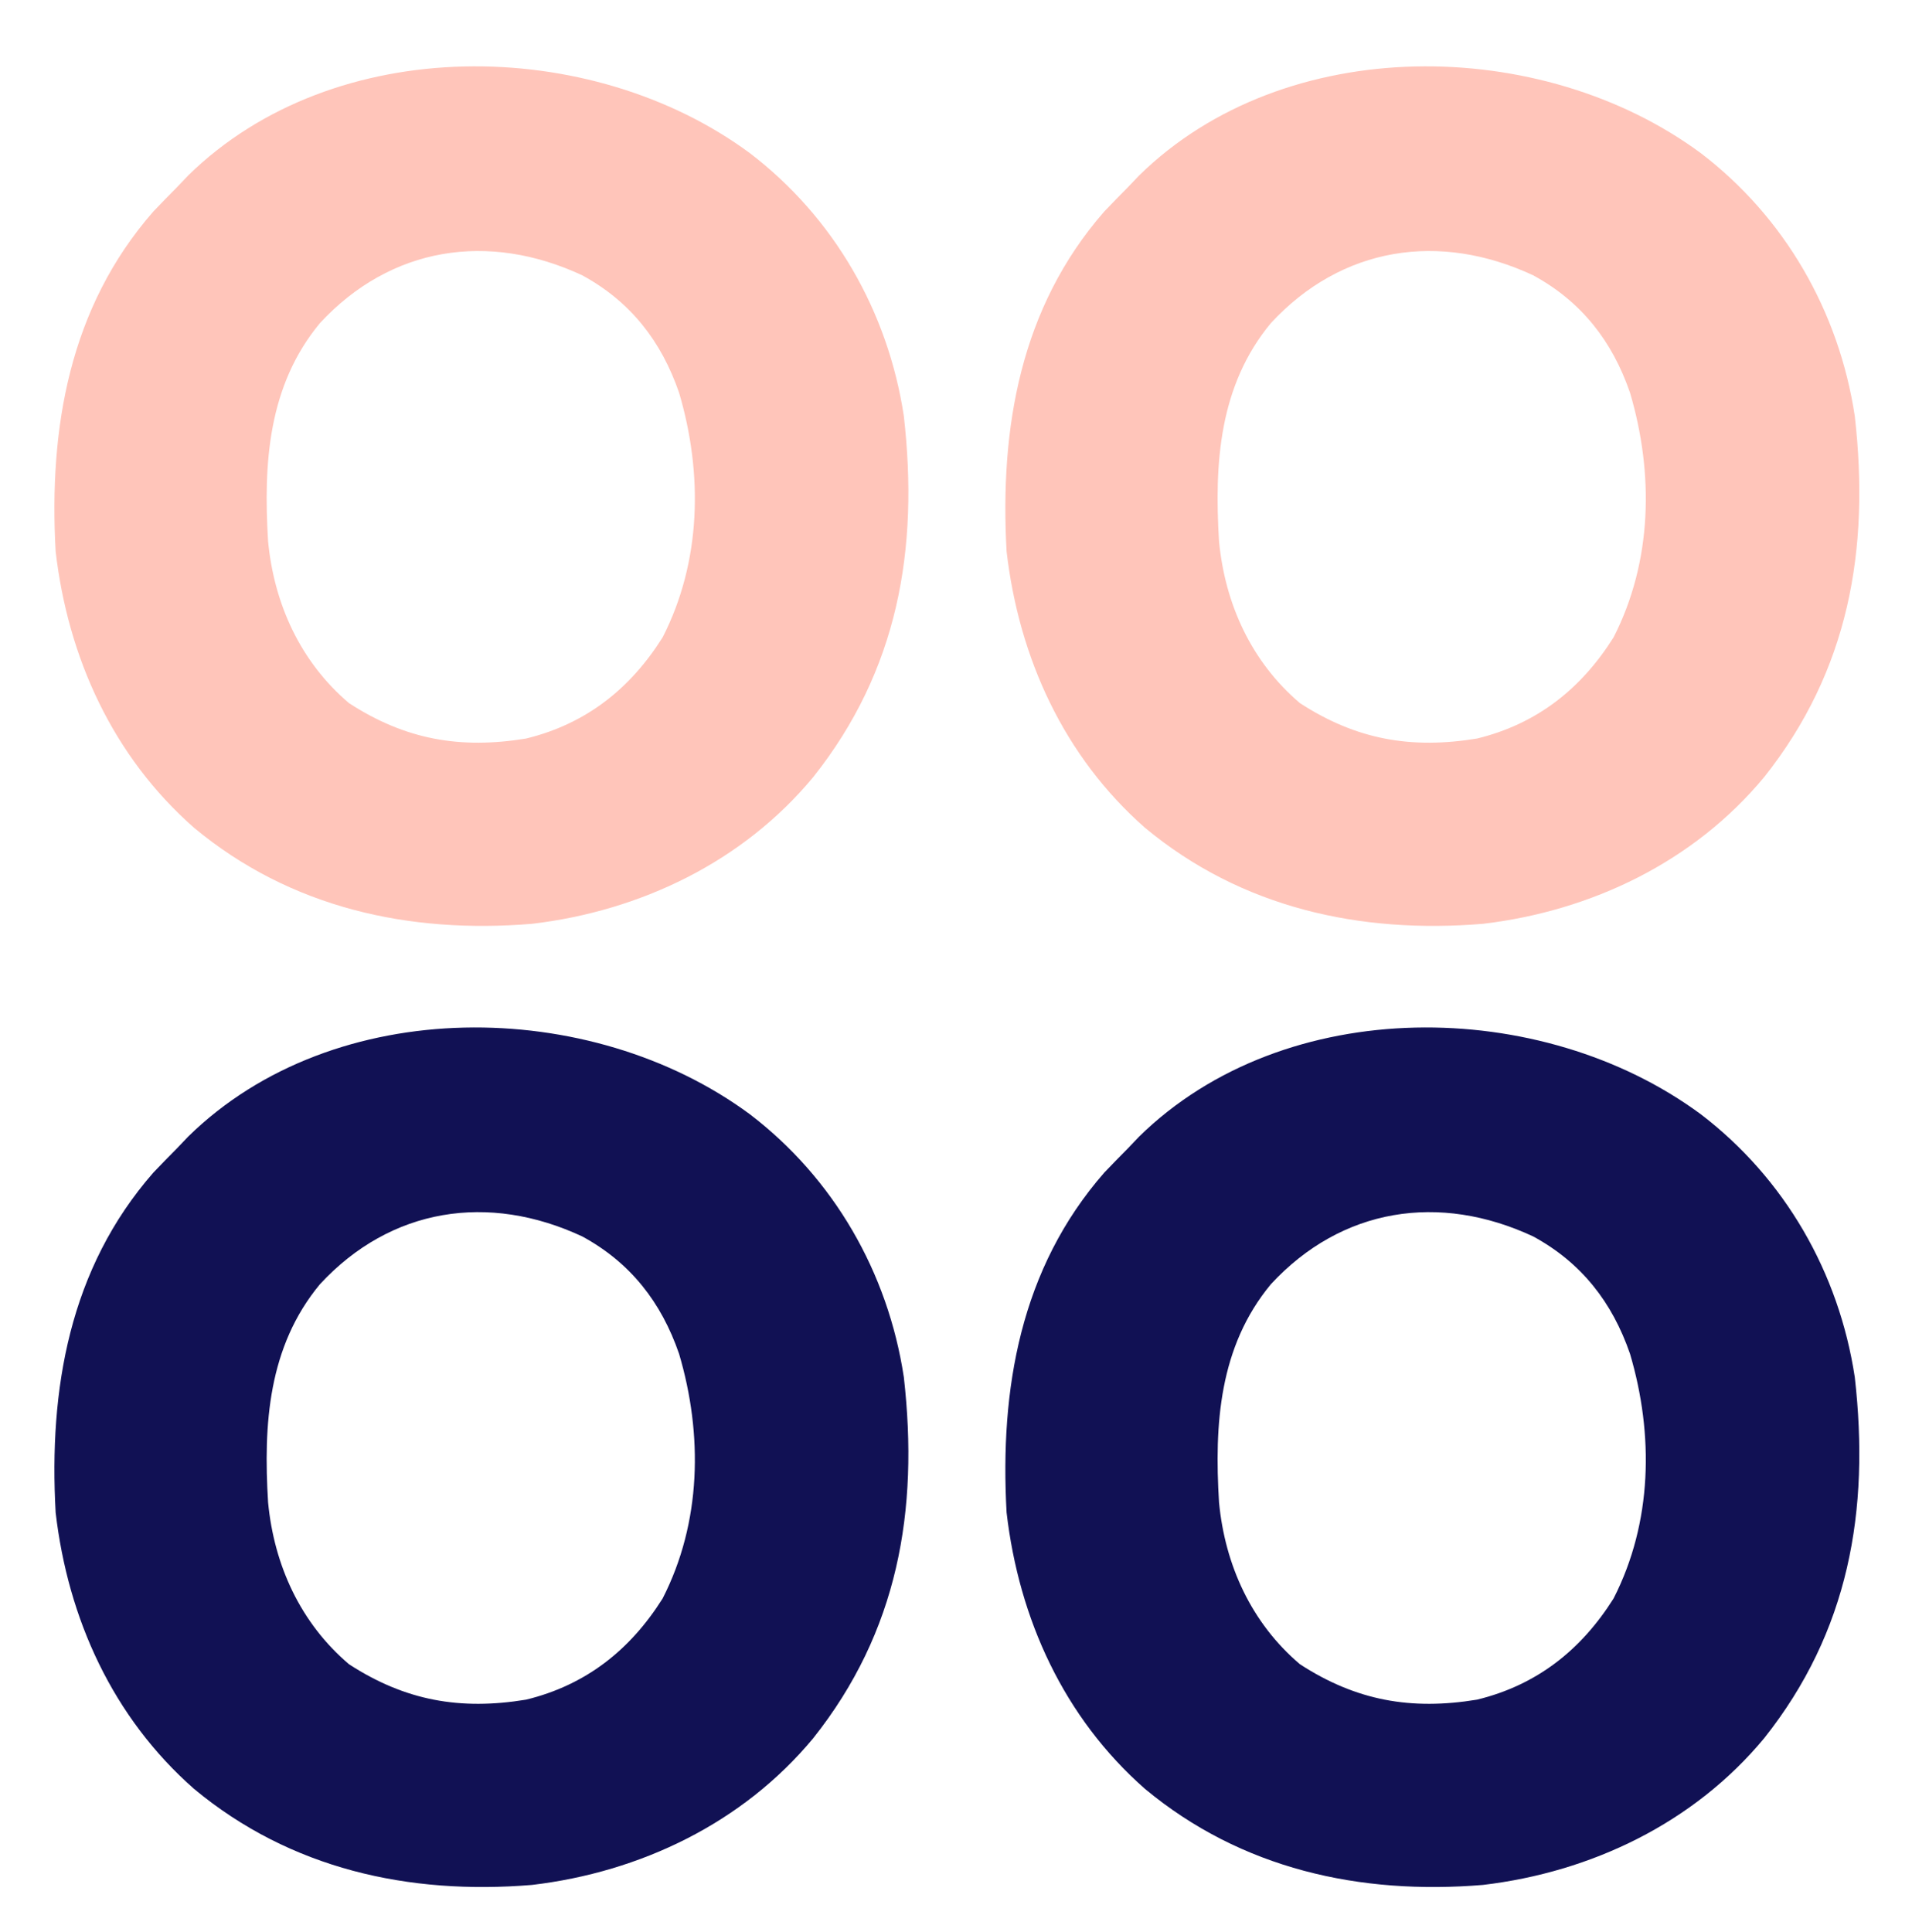 <?xml version="1.0" encoding="UTF-8"?>
<svg version="1.1" xmlns="http://www.w3.org/2000/svg" width="378" height="382">
<path d="M0 0 C16.616 12.678 27.317 31.299 30.455 51.976 C33.459 78.439 29.275 102.3 12.544 123.356 C-1.352 140.122 -21.597 149.821 -43.044 152.362 C-67.391 154.372 -90.804 149.223 -109.878 133.369 C-125.911 119.269 -134.784 99.803 -137.232 78.737 C-138.587 54.355 -134.517 30.518 -117.919 11.55 C-116.374 9.929 -114.811 8.324 -113.232 6.737 C-112.506 5.977 -111.78 5.216 -111.033 4.432 C-82.166 -23.895 -31.457 -23.236 0 0 Z M-84.982 33.612 C-95.216 45.962 -96.177 61.303 -95.232 76.737 C-94.046 89.177 -88.815 100.601 -79.232 108.737 C-68.107 115.964 -57.234 117.87 -44.232 115.737 C-32.445 112.872 -23.665 105.956 -17.232 95.737 C-9.544 80.698 -9.258 63.346 -13.978 47.37 C-17.495 37.18 -23.56 29.372 -33.115 24.167 C-51.642 15.521 -70.962 18.463 -84.982 33.612 Z " fill="#111154" transform="translate(336.232,220.263)"/>
<path d="M0 0 C16.616 12.678 27.317 31.299 30.455 51.976 C33.459 78.439 29.275 102.3 12.544 123.356 C-1.352 140.122 -21.597 149.821 -43.044 152.362 C-67.391 154.372 -90.804 149.223 -109.878 133.369 C-125.911 119.269 -134.784 99.803 -137.232 78.737 C-138.587 54.355 -134.517 30.518 -117.919 11.55 C-116.374 9.929 -114.811 8.324 -113.232 6.737 C-112.506 5.977 -111.78 5.216 -111.033 4.432 C-82.166 -23.895 -31.457 -23.236 0 0 Z M-84.982 33.612 C-95.216 45.962 -96.177 61.303 -95.232 76.737 C-94.046 89.177 -88.815 100.601 -79.232 108.737 C-68.107 115.964 -57.234 117.87 -44.232 115.737 C-32.445 112.872 -23.665 105.956 -17.232 95.737 C-9.544 80.698 -9.258 63.346 -13.978 47.37 C-17.495 37.18 -23.56 29.372 -33.115 24.167 C-51.642 15.521 -70.962 18.463 -84.982 33.612 Z " fill="#111154" transform="translate(148.232,220.263)"/>
<path d="M0 0 C16.616 12.678 27.317 31.299 30.455 51.976 C33.459 78.439 29.275 102.3 12.544 123.356 C-1.352 140.122 -21.597 149.821 -43.044 152.362 C-67.391 154.372 -90.804 149.223 -109.878 133.369 C-125.911 119.269 -134.784 99.803 -137.232 78.737 C-138.587 54.355 -134.517 30.518 -117.919 11.55 C-116.374 9.929 -114.811 8.324 -113.232 6.737 C-112.506 5.977 -111.78 5.216 -111.033 4.432 C-82.166 -23.895 -31.457 -23.236 0 0 Z M-84.982 33.612 C-95.216 45.962 -96.177 61.303 -95.232 76.737 C-94.046 89.177 -88.815 100.601 -79.232 108.737 C-68.107 115.964 -57.234 117.87 -44.232 115.737 C-32.445 112.872 -23.665 105.956 -17.232 95.737 C-9.544 80.698 -9.258 63.346 -13.978 47.37 C-17.495 37.18 -23.56 29.372 -33.115 24.167 C-51.642 15.521 -70.962 18.463 -84.982 33.612 Z " fill="#FFC5BA" transform="translate(336.232,30.263)"/>
<path d="M0 0 C16.616 12.678 27.317 31.299 30.455 51.976 C33.459 78.439 29.275 102.3 12.544 123.356 C-1.352 140.122 -21.597 149.821 -43.044 152.362 C-67.391 154.372 -90.804 149.223 -109.878 133.369 C-125.911 119.269 -134.784 99.803 -137.232 78.737 C-138.587 54.355 -134.517 30.518 -117.919 11.55 C-116.374 9.929 -114.811 8.324 -113.232 6.737 C-112.506 5.977 -111.78 5.216 -111.033 4.432 C-82.166 -23.895 -31.457 -23.236 0 0 Z M-84.982 33.612 C-95.216 45.962 -96.177 61.303 -95.232 76.737 C-94.046 89.177 -88.815 100.601 -79.232 108.737 C-68.107 115.964 -57.234 117.87 -44.232 115.737 C-32.445 112.872 -23.665 105.956 -17.232 95.737 C-9.544 80.698 -9.258 63.346 -13.978 47.37 C-17.495 37.18 -23.56 29.372 -33.115 24.167 C-51.642 15.521 -70.962 18.463 -84.982 33.612 Z " fill="#FFC5BA" transform="translate(148.232,30.263)"/>
</svg>
